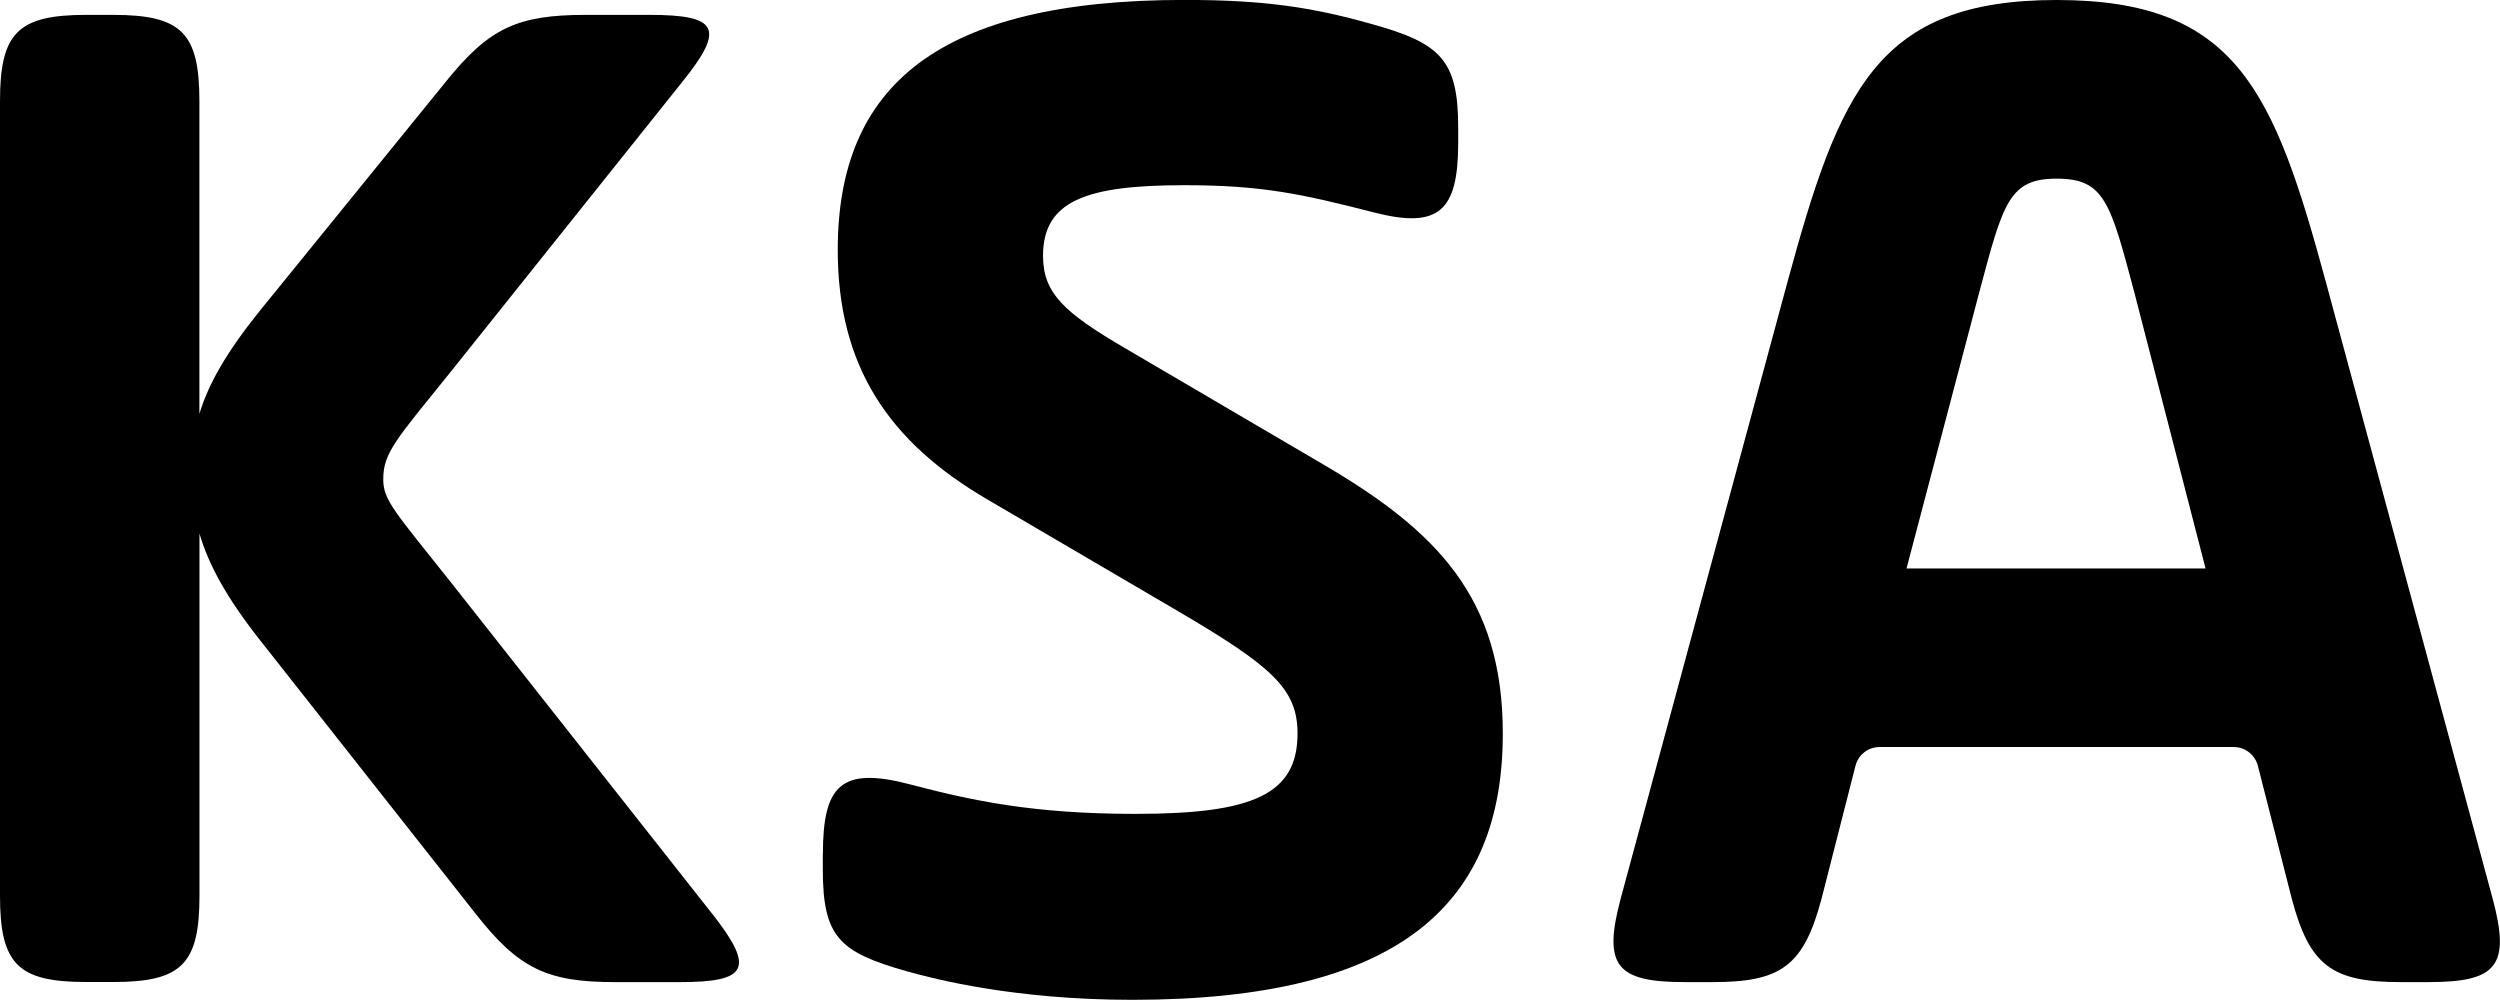 <svg width="100" height="40" viewBox="0 0 100 40" fill="none" xmlns="http://www.w3.org/2000/svg">
<g clip-path="url(#clip0_4308_4795)">
<path d="M99.708 35.952C100.424 38.629 99.886 39.284 97.148 39.284H96.016C93.278 39.284 92.384 38.629 91.672 35.952L90.315 30.633C90.201 30.19 89.804 29.881 89.347 29.881H75.186C74.729 29.881 74.329 30.19 74.219 30.633L72.861 35.952C72.146 38.629 71.255 39.284 68.517 39.284H67.385C64.647 39.284 64.113 38.629 64.825 35.952L71.491 11.309C73.58 3.632 75.069 0 82.268 0C89.468 0 90.96 3.632 93.043 11.309L99.708 35.952ZM76.258 22.738H88.222L85.366 11.668C84.415 8.097 84.177 7.146 82.272 7.146C80.367 7.146 80.128 8.097 79.177 11.668L76.261 22.738H76.258Z" fill="currentColor"/>
<path d="M28.483 36.546L18.068 23.333C15.747 20.417 15.33 20 15.33 19.167C15.33 18.095 15.864 17.561 18.068 14.823L27.294 3.272C29.021 1.129 28.722 0.595 25.983 0.595H23.424C20.685 0.595 19.553 1.129 17.83 3.272L10.388 12.438C9.058 14.09 8.339 15.354 7.976 16.553V4.048C7.976 1.31 7.26 0.595 4.522 0.595H3.45C0.716 0.595 0 1.31 0 4.048V35.831C0 38.569 0.716 39.281 3.454 39.281H4.525C7.264 39.281 7.979 38.566 7.979 35.831V21.344C8.342 22.584 9.061 23.904 10.391 25.594L19.022 36.546C20.749 38.75 21.878 39.285 24.616 39.285H27.176C29.914 39.285 30.213 38.75 28.486 36.546H28.483Z" fill="currentColor"/>
<path d="M32.916 34.164C32.916 31.426 33.631 30.653 36.366 31.366C38.865 32.021 41.304 32.555 45.413 32.555C50.114 32.555 51.901 31.782 51.901 29.34C51.901 27.556 50.89 26.662 47.14 24.458L39.52 19.993C35.533 17.672 33.51 14.638 33.51 9.995C33.51 3.447 37.498 -0.003 47.379 -0.003C50.594 -0.003 52.495 0.296 54.817 0.947C57.616 1.72 58.328 2.375 58.328 5.113V5.708C58.328 8.446 57.559 9.162 54.968 8.5C52.059 7.754 50.47 7.408 47.375 7.408C43.448 7.408 41.721 8.03 41.721 10.233C41.721 11.722 42.554 12.495 44.993 13.922L52.909 18.565C57.491 21.243 60.112 23.924 60.112 29.34C60.112 36.066 56.124 39.993 45.292 39.993C40.592 39.993 37.377 39.16 36.305 38.861C33.567 38.088 32.912 37.494 32.912 34.755V34.161L32.916 34.164Z" fill="currentColor"/>
</g>
<defs>
<clipPath id="clip0_4308_4795">
<rect width="99.997" height="40" fill="white"/>
</clipPath>
</defs>
</svg>
